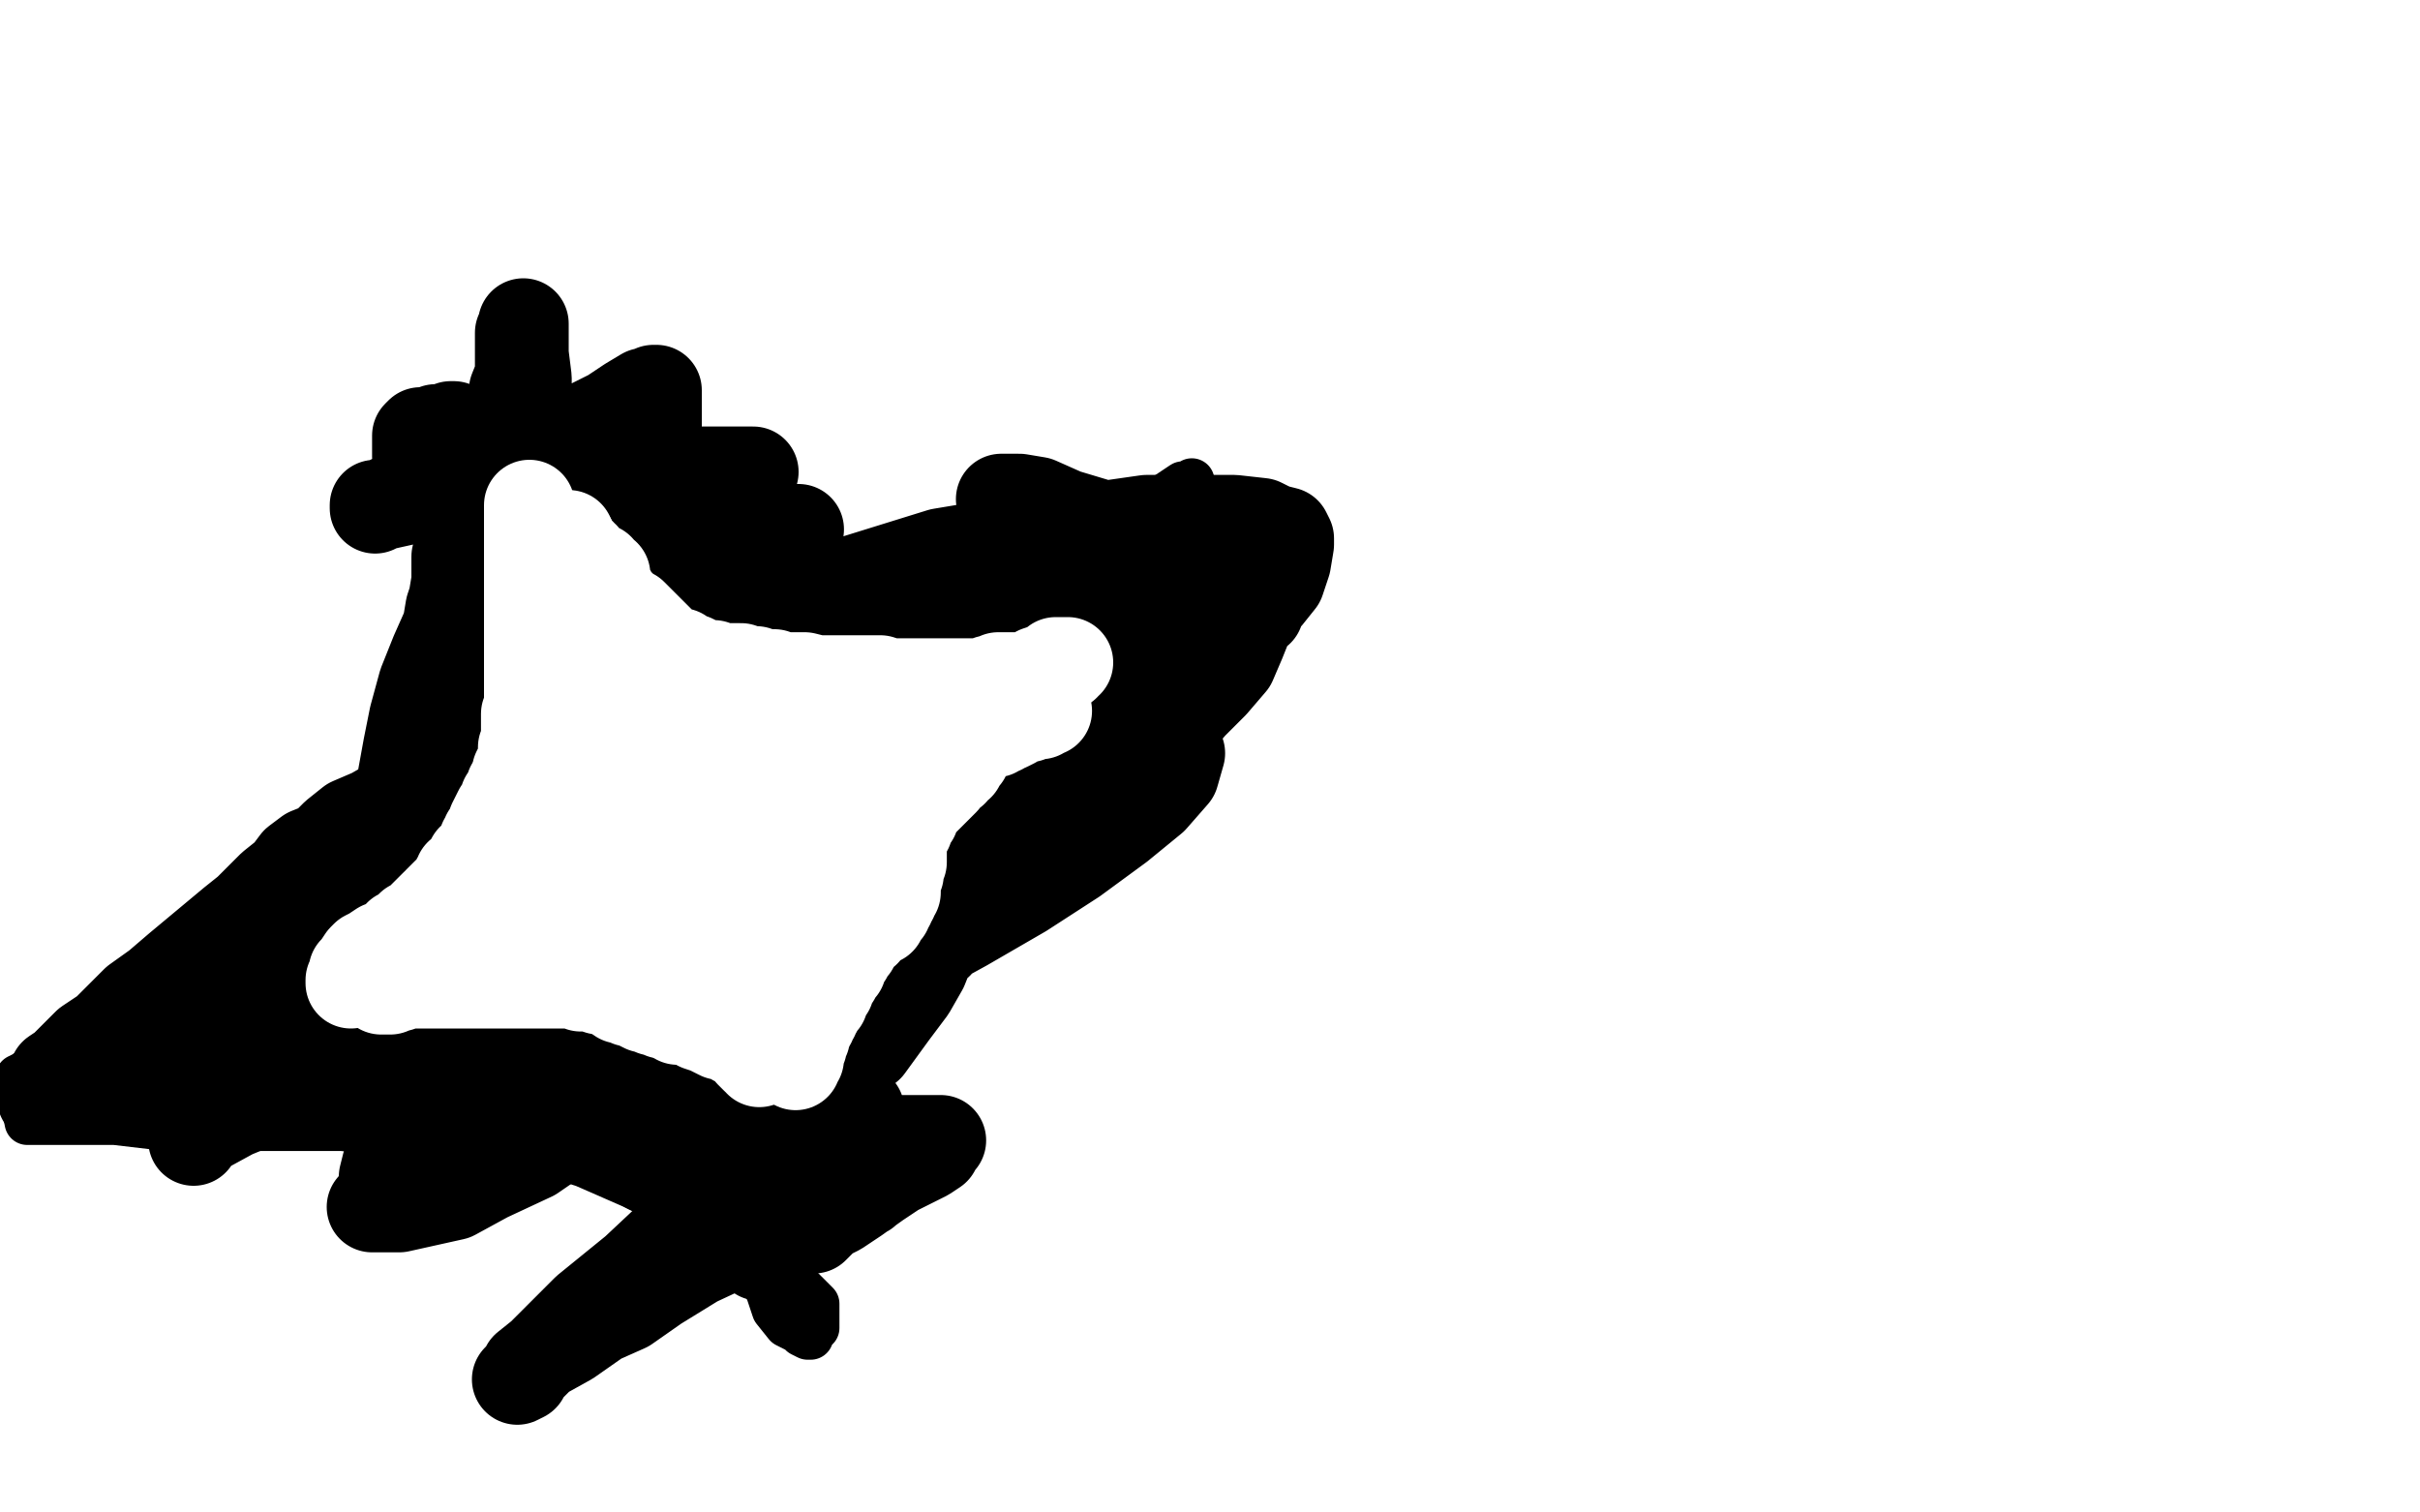 <?xml version="1.0" standalone="no"?>
<!DOCTYPE svg PUBLIC "-//W3C//DTD SVG 1.1//EN"
"http://www.w3.org/Graphics/SVG/1.1/DTD/svg11.dtd">

<svg width="800" height="500" version="1.1" xmlns="http://www.w3.org/2000/svg" xmlns:xlink="http://www.w3.org/1999/xlink" style="stroke-antialiasing: false"><desc>This SVG has been created on https://colorillo.com/</desc><rect x='0' y='0' width='800' height='500' style='fill: rgb(255,255,255); stroke-width:0' /><polyline points="147,232 147,230 147,230 148,228 148,228 149,226 149,226 150,224 150,224 151,221 151,221 153,218 153,218 155,214 155,214 157,210 157,210 160,204 160,204 163,198 163,198 166,192 166,192 168,185 168,185 170,180 170,180 173,174 177,168 178,162 181,158 181,153 182,151 182,150 183,148 183,147 183,146 183,145 184,145 184,146 184,149 186,153 190,161 196,173 203,184 211,199 219,210 226,221 232,232 236,241 240,250 244,256 249,262 253,269 254,274 254,278 256,281 256,284 257,287 258,291 259,294 260,299 263,306 263,313 266,320 267,328 269,333 269,338 269,343 271,347 274,352 276,357 278,362 279,367 281,371 283,375 285,379 287,382 289,386 290,387 291,388 291,389 292,389 293,389 293,388 294,388 294,387 292,385 287,383 277,380 263,375 247,370 228,365 209,363 188,363 167,361 147,359 126,357 107,357 89,355 74,355 61,355 50,355 45,355 45,354 46,353 49,352 53,350 61,346 72,341 85,335 101,327 120,319 143,310 168,299 195,287 223,276 248,266 271,256 290,246 308,239 325,233 340,224 347,219 353,214 354,214 355,214" style="fill: none; stroke: #1e00e9; stroke-width: 15; stroke-linejoin: round; stroke-linecap: round; stroke-antialiasing: false; stroke-antialias: 0; opacity: 1.0"/>
<polyline points="149,230 149,229 149,229 150,227 150,227 151,224 151,224 152,221 152,221 153,217 153,217 155,209 155,209 157,201 157,201 158,191 158,191 160,183 160,183 160,175 160,175 162,168 162,168 162,162 162,162 162,156 162,156 162,154 163,151 163,149 163,145 163,144 163,142 163,140 163,138 163,137 163,135 164,134 165,132 165,131 166,130 166,129 167,128 168,127 169,125 171,124 172,123 173,122 175,120 176,119 177,118 178,118 179,118 179,119 179,121 179,125 179,129 179,135 181,142 183,147 184,147 184,149 186,153 187,160 187,166 190,173 191,180 193,186 193,193 196,200 199,207 201,213 202,217 204,220 204,224 205,228 207,232 207,235 208,237 208,239 208,241 208,243 209,246 209,249 209,251 211,254 212,255 213,258 214,260 215,262 216,264 217,267 218,268 220,270 221,273 222,274 224,277 225,280 226,282 227,284 228,286 228,287 229,289 230,291 231,292 232,294 233,295 234,297 234,298 235,300 235,301 236,303 237,304 238,305 239,307 239,308 239,309 240,311 241,312 242,314 244,316 244,319 246,321 249,325 252,329 253,331 253,332 254,333 254,334 254,335 254,336 255,338 255,339 256,341 258,342 259,344 260,346 262,348 263,349 265,350 265,351 266,353 267,353 268,354 269,356 270,356 271,358 272,359 273,360 274,360 275,362 276,363 277,363 278,365 279,366 280,367 281,368 282,369 283,371 284,372 284,373 285,375 285,376 286,376 286,377 287,377 288,377 289,377 290,377 289,376 285,375 279,373 275,371 267,371 260,371 254,371 244,371 234,371 221,371 209,371 195,371 180,369 166,366 153,364 139,362 128,360 118,360 108,360 98,358 89,358 83,358 78,358 74,358 70,358 69,358 68,358 67,358 66,358 66,359 65,359 63,359 61,359 59,359 56,359 53,359 51,359 49,359 47,359 46,359 45,359 44,359 43,359 42,359 42,357 42,355 42,354 44,350 48,346 57,341 67,335 80,328 96,321 112,315 133,306 155,296 177,285 204,272 233,261 258,254 281,247 302,242 325,238 344,233 362,226 375,226 387,223 394,219 398,219 401,219" style="fill: none; stroke: #ff6f00; stroke-width: 15; stroke-linejoin: round; stroke-linecap: round; stroke-antialiasing: false; stroke-antialias: 0; opacity: 1.0"/>
<polyline points="150,219 150,215 150,215 150,209 150,209 150,200 150,200 152,191 152,191 153,182 153,182 155,173 155,173 156,166 156,166 159,158 159,158 162,149 162,149 164,142 164,142 166,136 166,136 167,130 167,130 167,124 167,124 169,118 171,113 172,112 172,110 172,108 172,107 173,105 173,104 173,103 173,102 173,101 173,104 173,108 175,114 175,122 175,130 175,140 177,151 179,163 181,177 182,190 185,203 185,214 187,225 189,235 189,245 192,254 194,263 194,274 194,284 196,293 198,302 198,311 201,321 203,331 205,337 206,343 208,348 211,353 213,358 214,364 217,369 220,378 224,386 228,393 232,400 236,406 241,411 246,417 251,421 254,427 256,433 260,438 264,440 265,441 267,442 268,442 268,441 269,440 270,439 270,438 270,437 270,436 270,435 270,433 270,431 268,429 264,425 259,419 249,411 237,405 223,399 209,392 193,385 177,380 157,375 134,375 113,373 93,373 72,373 55,373 38,371 23,371 9,371 6,356 22,348 45,337 68,325 95,312 126,298 157,284 188,270 249,242 274,229 295,217 316,206 333,195 348,186 361,179 370,173 378,168 385,164 391,160 393,160 394,159" style="fill: none; stroke: #000000; stroke-width: 15; stroke-linejoin: round; stroke-linecap: round; stroke-antialiasing: false; stroke-antialias: 0; opacity: 1.0"/>
<polyline points="150,223 151,219 151,219 152,211 152,211 154,201 154,201 154,191 154,191 157,182 157,182 160,173 160,173 162,164 162,164 165,155 165,155 166,147 166,147 168,141 168,141 170,135 170,135 170,129 170,129 172,124 172,124 172,118 172,114 172,113 172,111 172,110 173,109 173,108 173,107 173,108 173,109 173,113 173,117 174,125 174,134 174,142 176,150 177,158 177,169 180,180 184,192 190,205 195,217 199,229 201,239 206,248 212,256 218,265 223,273 225,278 227,282 230,287 232,293 234,297 236,303 240,310 245,314 249,318 253,322 255,326 257,329 259,330 260,332 261,334 263,337 265,339 266,341 267,344 269,347 272,349 272,351 273,352 274,354 274,355 274,356 274,357 275,357 275,358 275,359 276,359 276,360 276,361 276,362 276,363 276,364 276,366 277,367 278,368 278,370 278,371 278,372 278,373 278,375 278,376 278,378 278,379 278,380 278,381 278,382 278,383 279,383 278,383 276,382 274,382 272,382 269,382 267,382 263,382 261,382 257,381 253,381 249,380 244,380 237,379 228,377 219,376 211,376 205,374 200,374 196,374 192,374 187,372 183,372 178,371 174,371 170,371 166,369 162,369 157,368 154,366 152,366 149,365 146,365 143,365 140,364 137,364 133,364 128,364 122,362 117,362 110,362 102,362 94,362 87,362 80,362 74,362 68,362 63,362 59,362 55,362 50,361 47,361 43,361 40,360 37,360 35,359 32,359 29,359 26,359 24,359 21,359 20,359 19,359 18,359 18,360 18,361 17,361 16,362 15,363 14,363 14,362 15,359 17,357 18,355 21,353 24,350 29,345 35,341 40,336 45,331 52,326 59,320 65,315 71,310 77,305 82,301 86,297 90,293 95,289 98,285 102,282 107,280 111,276 116,272 123,269 130,265 136,261 145,257 155,255 165,251 175,250 184,247 192,243 200,243 209,242 218,240 228,238 238,235 248,231 258,231 270,228 281,228 293,226 304,225 317,223 330,220 343,220 354,218 362,215 370,213 378,210 385,208 392,205 397,202 401,198 406,197 407,194 411,191 415,189 418,187 421,187 422,186 423,186 422,186 420,188 418,191 412,195 401,201 388,208 371,216 354,224 339,233 324,246 308,261 292,277 276,293 260,309 244,325 228,341 209,356 192,371 176,382 161,389 150,395 141,397 132,399 127,399 124,399 123,399 124,399 125,399 126,398 126,396 126,394 127,392 127,389 128,385 130,380 134,372 144,361 154,348 167,336 181,325 198,312 217,299 234,288 251,275 270,262 289,251 306,242 322,235 333,229 342,224 347,220 346,220 344,222 341,224 336,228 324,234 310,244 294,257 278,272 259,288 242,304 225,320 208,335 191,346 178,353 171,355 173,351 174,347 183,339 192,330 203,322 212,314 227,307 242,296 256,283 271,270 287,258 302,246 319,237 336,230 345,225 352,221 354,219 353,220 349,223 341,229 333,237 316,248 299,263 280,279 259,292 234,303 215,313 196,320 179,326 170,328 165,330 166,330 168,328 173,322 183,314 196,306 211,298 227,290 244,281 262,272 280,265 297,258 313,251 326,245 333,239 335,237 335,238 331,239 324,243 310,251 293,264 275,278 246,293 216,309 185,322 153,337 126,348 105,355 90,360 85,360 85,362 86,361 95,353 110,344 127,336 146,323 169,310 192,298 219,286 244,274 268,262 289,249 308,240 321,232 330,227 335,225 333,225 329,227 319,234 304,243 287,250 269,261 250,273 229,288 206,303 183,317 160,328 141,339 130,346 123,351 125,348 129,345 137,339 150,331 165,323 181,315 197,306 213,299 229,292 244,283 258,272 271,263 278,256 285,250 280,251 271,255 258,261 241,270 220,279 198,292 175,305 150,317 133,328 116,335 105,342 98,344 96,344 98,344 101,340 110,332 123,323 138,316 154,307 170,298 186,290 203,285 221,276 239,269 256,263 269,258 278,254 280,254 277,255 274,258 261,266 246,276 229,287 211,299 190,311 167,320 140,329 117,338 98,345 79,352 62,354 53,357 52,357 53,357 54,354 57,349 63,342 71,335 81,328 91,320 102,313 112,306 127,299 140,292 152,286 161,281 169,277 178,273 185,271 190,270 190,271 190,273 188,276 185,280 182,286 172,292 161,301 146,311 130,322 113,334 95,345 82,356 73,367 66,374 64,376 64,377 64,376 66,374 77,368 94,361 115,352 136,345 161,339 186,333 211,328 238,323 261,318 280,314 295,312 308,312 310,312 308,312 307,315 305,320 301,327 295,335 287,346 272,358 256,373 241,389 226,405 210,420 194,433 183,444 176,451 171,456 173,455 174,452 179,448 188,443 198,436 207,432 217,425 230,417 245,410 258,408 268,403 277,399 284,394 286,394 284,395 280,396 273,398 265,402 255,408 245,410 236,413 230,414 228,416 227,417 228,416 229,415 230,414 231,412 233,411 235,409 238,408 240,407 243,407 246,406 248,406 249,406 251,406 253,406 254,406 254,407 254,408 254,409 254,411 253,412 252,414 251,415 252,413 253,412 254,410 256,408 257,406 259,404 261,402 264,400 267,398 269,396 271,394 274,393 276,392 279,390 280,390 281,390 281,392 281,393 281,395 279,397 278,399 275,401 271,403 270,405 269,406 268,406 269,406 271,404 273,402 277,400 283,396 290,391 296,387 302,384 306,382 309,380 310,378 311,377 309,377 307,377 304,377 300,377 296,377 290,377 284,379 280,383 279,383 278,384 278,383 278,382 279,380 279,379 279,377 280,376 281,374 282,372 282,370 283,369 284,368 284,367 283,367 281,366 278,366 274,366 269,366 261,370 252,371 241,374 233,378 225,383 219,385 214,386 214,383 216,382 217,380 218,378 220,376 222,373 224,370 228,366 234,360 241,354 247,348 254,342 261,338 265,337 266,335 265,335 262,335 259,335 255,337 247,340 237,346 228,354 219,363 210,370 203,376 198,376 199,376 202,375 207,371 219,367 233,360 248,352 263,341 280,328 299,317 319,306 338,295 355,284 370,273 381,264 388,256 390,249 388,249 385,249 382,250 377,251 370,253 362,255 353,259 344,263 336,265 332,268 331,268 332,267 333,266 336,264 338,262 341,258 346,252 352,245 359,239 368,233 378,227 386,222 393,215 401,209 407,205 412,203 414,201 414,202 413,205 412,207 410,212 407,219 401,226 394,233 388,240 383,246 379,248 379,249 380,247 381,245 382,241 386,236 389,230 393,224 399,217 405,210 412,203 419,197 423,192 425,186 426,180 426,178 425,176 421,175 417,173 408,172 395,172 379,172 358,175 335,179 311,183 282,192 252,203 225,212 199,221 174,231 155,236 146,238 146,240 147,240 149,239 153,237 160,234 168,230 177,224 187,218 198,212 210,207 222,203 233,196 242,189 249,183 257,178 262,175 264,175 263,175 262,176 261,178 258,179 256,182 253,184 249,186 244,187 237,188 231,190 227,190 226,190 225,190 226,189 226,186 227,184 227,183 228,181 230,177 232,174 233,171 237,168 241,165 246,161 247,159 248,157 249,156 247,156 244,156 239,156 230,156 220,156 208,158 193,158 178,158 161,160 146,162 135,165 126,167 124,167 124,168 126,167 128,166 132,164 138,163 145,160 154,157 164,153 174,150 184,146 194,141 202,137 208,133 213,130 216,130 216,129 217,129 217,131 217,134 217,139 217,146 215,154 213,166 211,178 208,190 204,200 200,209 197,215 195,220 193,222 193,223 193,222 193,221 192,218 191,215 189,211 187,207 183,201 178,195 171,188 165,181 158,175 152,168 146,162 141,157 140,153 138,151 138,150 138,148 138,147 138,146 138,145 138,144 139,143 140,143 142,143 144,142 146,142 147,142 149,141 150,141 152,142 155,143 158,144 161,146 166,148 173,151 179,154 182,156 184,158 186,161 187,164 189,168 190,174 190,180 193,188 193,199 193,208 194,216 196,222 196,226 196,228 196,229 196,228 196,227 197,225 197,222 197,218 197,214 198,211 198,207 199,203 199,198 201,193 201,188 201,182 201,176 201,172 201,170 201,168 201,167 201,166 200,166 199,166 198,167 196,169 194,173 192,178 188,187 181,199 174,212 166,226 159,241 152,257 147,272 140,287 135,300 131,311 127,320 125,327 124,329 122,331 122,330 123,327 125,321 127,313 127,302 130,292 131,280 133,266 133,258 135,247 137,237 140,226 144,216 148,207 149,201 151,195 151,190 151,185 151,184 151,185 151,188 151,192 150,198 148,207 148,216 148,221 148,226 148,228 149,229 152,229 156,229 162,229 173,229 185,226 199,222 214,217 228,211 244,207 259,202 272,200 284,197 293,195 300,193 304,193 305,193 306,194 307,197 309,200 312,205 313,213 315,221 317,230 317,240 317,249 315,259 313,269 309,279 302,287 296,295 290,302 285,307 283,307 284,306 286,303 291,298 298,292 305,284 313,276 325,267 340,256 356,245 371,235 385,224 400,215 409,208 414,203 416,202 414,203 410,204 402,208 395,214 387,223 377,233 362,243 347,256 333,270 319,281 305,290 298,295 294,297 296,295 299,292 303,287 307,282 312,278 317,274 323,268 330,262 338,254 347,247 356,242 366,235 375,229 381,224 386,221 386,219 385,219 383,219 381,219 376,219 368,218 360,216 351,215 341,210 333,206 326,202 322,201 322,200 324,198 326,196 328,195 330,193 333,191 336,188 340,185 344,184 347,182 350,181 353,180 355,179 357,179 357,180 357,183 356,185 354,188 352,190 347,195 339,201 330,206 317,213 307,215 296,220 286,224 279,226 279,227 281,226 284,226 289,225 295,223 300,221 304,219 309,217 314,216 321,214 328,212 334,210 342,208 353,208 360,206 366,206 372,206 374,204 375,204 376,204 378,204 379,205 380,205 381,205 382,205 384,204 384,203 385,203 385,202 385,201 384,201 383,200 383,198 383,197 383,196 383,195 383,193 383,192 383,191 383,190 383,189 382,187 382,186 382,185 382,184 382,183 382,182 382,181 379,180 375,179 368,177 362,173 352,170 343,166 337,165 331,165" style="fill: none; stroke: #000000; stroke-width: 30; stroke-linejoin: round; stroke-linecap: round; stroke-antialiasing: false; stroke-antialias: 0; opacity: 1.0"/>
<polyline points="175,167 175,168 175,168 175,170 175,170 175,171 175,171 175,173 175,173 175,175 175,175 175,177 175,177 175,178 175,178 175,179 175,179 175,180 175,180 175,181 175,181 175,182 175,182 175,183 175,183 175,184 175,185 175,186 175,187 175,188 175,189 175,190 175,191 175,193 175,194 175,195 175,196 175,197 175,198 175,200 175,201 175,202 175,204 175,205 175,206 175,207 175,209 175,211 175,212 175,213 175,214 175,216 175,217 175,218 175,220 175,221 175,223 175,225 175,226 175,228 175,230 175,231 175,233 175,235 174,236 174,237 174,238 174,240 174,242 174,243 174,245 174,246 173,247 173,249 173,251 173,252 172,253 171,255 171,256 170,258 170,259 169,260 169,261 169,262 167,264 167,266 166,268 165,268 164,270 163,272 163,273 162,275 161,276 161,277 161,278 160,278 160,279 159,281 158,282 158,283 157,284 156,284 155,286 154,287 154,288 153,289 152,289 152,290 152,291 151,291 151,293 150,293 149,294 149,295 148,295 147,296 146,297 145,298 145,299 144,299 143,300 142,301 141,302 139,304 138,305 136,306 135,307 133,309 132,310 131,311 129,312 127,313 126,314 124,316 123,317 122,318 121,319 120,319 119,320 118,321 118,322 117,323 116,324 116,325 116,324 117,322 117,321 118,320 120,317 121,316 123,315 126,313 130,312 132,309 134,308 136,306 138,305 140,304 142,303 144,301 145,300 148,299 150,298 153,297 155,296 157,295 161,294 163,293 165,292 167,291 170,290 173,288 176,287 178,286 181,285 183,284 186,283 188,282 191,281 195,279 197,278 200,276 202,275 205,273 207,272 209,270 211,270 214,269 216,267 218,265 220,264 222,263 225,262 226,261 227,259 229,259 231,258 233,257 234,257 236,257 238,256 240,256 242,255 245,254 247,253 249,253 252,252 255,251 258,250 261,249 264,248 268,246 270,245 274,243 278,243 281,242 284,240 287,238 293,238 296,237 300,235 305,234 309,232 314,232 318,232 321,230 322,230 324,230 326,230 327,230 329,230 331,230 333,229 335,229 338,227 340,226 342,225 345,224 346,222 348,221 349,221 351,220 352,220 352,219 353,219 352,219 351,219 349,219 348,220 346,221 343,222 340,224 337,224 335,224 332,224 331,224 330,224 329,225 328,225 327,225 326,226 325,226 324,226 323,226 322,226 320,226 319,226 317,226 314,226 312,226 309,226 307,226 305,226 302,226 299,226 296,226 294,226 291,225 288,225 285,225 282,225 278,225 274,225 270,225 266,224 264,224 260,224 258,224 256,223 254,223 252,223 250,222 249,222 246,222 245,221 242,221 240,221 238,221 236,220 234,220 232,220 231,219 229,218 228,218 227,218 226,218 226,217 225,216 224,216 223,216 222,215 221,215 220,214 219,214 218,213 218,212 217,211 216,210 215,209 214,208 213,207 212,206 211,205 209,203 208,203 206,201 205,200 204,199 203,199 203,198 202,197 202,196 201,195 201,194 200,193 200,191 200,190 198,190 198,188 196,188 195,187 194,187 194,186 193,186 193,185 193,184 192,184 192,183 191,182 190,181 189,179" style="fill: none; stroke: #ffffff; stroke-width: 30; stroke-linejoin: round; stroke-linecap: round; stroke-antialiasing: false; stroke-antialias: 0; opacity: 1.0"/>
<polyline points="188,177 188,178 188,178 188,179 188,179 188,181 188,181 188,182 188,182 188,184 188,184 188,186 188,186 188,187 188,187 188,189 188,189 188,190 188,190 188,192 188,192 188,194 188,196 188,197 188,199 188,200 188,202 188,204 188,205 188,207 188,208 188,210 188,212 188,214 188,216 188,217 188,219 188,220 188,221 188,222 188,223 188,225 188,226 188,227 189,229 189,230 189,231 189,232 190,233 190,234 190,235 190,236 190,237 190,238 190,239 190,240 190,242 190,244 190,245 190,248 190,250 190,253 190,255 190,257 190,258 190,260 190,261 190,262 190,263 190,264 190,265 190,266 190,265 191,264 192,263 193,262 194,261 195,260 197,257 199,256 201,254 203,252 205,250 207,248 208,247 209,246 210,246 210,245 211,244 212,243 213,242 214,242 215,241 216,241 217,240 218,240 219,240 220,240 221,241 222,241 223,241 225,241 226,241 227,241 228,241 229,241 229,240 228,239 226,237 224,236 221,234 219,232 215,231 213,230 211,229 208,229 207,228 206,228 207,228 208,228 209,228 210,229 211,229 212,230 213,231 214,231 215,231 217,232 218,232 220,233 222,233 224,233 226,233 228,233 229,233 230,233 231,233 233,233 234,233 235,233 236,233 237,232 238,232 240,232 241,232 243,232 244,232 246,232 248,232 249,232 251,232 252,232 254,232 256,232 257,232 258,232 257,232 256,232 255,233 253,233 251,234 249,235 247,236 245,237 242,238 239,239 237,241 234,242 231,243 230,244 227,246 226,247 224,248 223,248 221,250 220,251 219,251 218,252 217,253 215,254 214,255 213,257 212,258 211,259 209,260 208,261 207,261 206,261 205,262 204,262 204,263 203,263 202,263 201,264 201,265 200,265 199,265 198,266 197,266 195,266 194,266 193,266 191,266 190,267 189,267 188,268 185,269 183,270 181,271 179,272 177,272 176,273 174,274 172,274 171,275 170,276 169,277 168,278 167,278 166,278 165,278 164,278 164,279 163,279 162,279 163,279 164,280 165,280 166,280 167,280 168,281 169,281 170,282 171,282 173,283 175,283 177,284 179,284 181,285 182,285 184,285 186,286 187,287 188,287 189,288 190,289 191,290 191,291 192,292 193,293 194,294 196,295 197,296 198,296 199,297 200,298 201,298 203,300 204,301 205,301 206,302 207,303 209,304 210,305 211,306 213,307 214,307 215,308 216,308 217,309 219,309 220,310 221,311 222,312 223,313 223,314 225,315 226,316 227,317 227,318 228,320 230,321 231,322 232,324 234,325 235,326 237,327 238,329 239,330 240,331 241,332 242,333 243,334 244,335 244,336 245,337 246,338 246,339 247,340 248,341 249,342 250,343 251,344 252,345 252,346 252,347 253,348 253,349 253,348 254,348 254,345 255,342 256,339 256,336 258,332 258,326 260,322 263,316 267,310 269,304 271,298 274,293 276,287 278,281 279,275 281,271 283,267 283,263 285,260 287,256 287,255 287,254 288,254 288,253 288,252 288,251 289,251 289,250 290,249 291,248 292,247 292,246 293,245 294,244 296,243 297,242 299,240 300,239 300,238 300,237 301,237 300,238 299,239 297,240 296,242 295,243 294,244 293,245 292,247 290,248 289,249 288,250 287,251 286,252 285,253 284,253 282,254 281,255 279,256 278,257 277,258 276,258 275,259 273,260 272,260 270,261 268,261 267,262 265,263 263,263 261,263 260,264 259,264 258,265 256,265 255,266 254,266 253,267 252,267 251,268 250,269 249,270 248,270 246,271 245,272 245,273 244,274 243,275 241,276 240,277 238,279 237,281 236,282 235,283 234,284 233,285 232,286 230,287 229,288 228,288 226,288 225,289 224,289 222,289 221,289 218,289 216,289 214,289 212,289 210,289 208,290 206,290 204,291 202,291 200,291 198,292 196,292 195,292 194,293 193,293 192,293 191,294 190,294 189,295 188,295 187,296 185,296 184,296 183,297 181,297 180,298 179,298 178,299 177,299 175,300 174,301 173,301 172,302 171,303 170,303 169,304 168,304 168,305 166,305 165,305 164,305 163,305 162,306 161,306 160,307 159,308 158,309 157,309 156,310 155,310 154,311 153,311 152,311 151,311 150,312 149,313 148,313 147,314 146,314 146,315 145,316 144,317 143,317 142,317 142,318 141,318 140,318 140,319 139,320 138,321 137,321 136,322 136,323 135,323 134,324 133,324 132,325 131,325 130,326 129,326 128,326 127,327 126,327 128,327 129,327 130,326 132,326 134,325 137,325 138,325 141,325 142,325 144,325 146,325 147,325 149,325 151,325 152,325 154,325 156,325 158,325 159,325 161,325 163,325 165,325 167,325 169,325 170,325 172,325 174,325 175,325 177,325 178,325 179,325 181,325 182,325 184,325 186,325 188,325 190,325 192,326 195,326 198,327 200,327 202,327 205,327 208,327 210,328 212,328 214,328 215,328 217,329 218,329 219,330 220,331 221,332 222,333 224,334 225,335 226,336 229,337 230,338 231,339 234,340 236,341 238,342 239,342 241,342 243,344 244,344 246,345 247,345 248,346 248,347 248,348 250,350 251,350 251,351 251,350 251,349 252,348 253,348 254,347 255,347 255,346 256,345 256,344 257,343 258,341 259,339 259,338 260,336 260,334 262,332 262,330 263,328 264,326 265,325 265,324 266,322 266,321 266,319 266,318 266,317 266,316 266,314 266,312 266,310 266,308 266,306 266,305 266,303 266,302 266,300 266,298 266,297 265,296 265,294 265,293 265,291 265,290 265,288 265,287 265,286 265,285 265,283 265,282 265,280 265,279 265,278 265,276 265,275 265,274 265,273 265,274 263,276 262,278 260,280 259,282 257,285 255,288 253,290 251,292 250,294 249,296 248,297 247,299 247,300 247,301 246,302 245,302" style="fill: none; stroke: #ffffff; stroke-width: 30; stroke-linejoin: round; stroke-linecap: round; stroke-antialiasing: false; stroke-antialias: 0; opacity: 1.0"/>
<polyline points="199,290 200,288 200,288 200,286 200,286 201,283 201,283 201,280 201,280 202,276 202,276 203,274 203,274 203,271 203,271 204,268 204,268 205,266 205,266 206,263 206,263 206,261 206,261 207,259 207,259 207,257 207,257 207,255 207,253 207,252 207,250 208,248 208,246 208,245 209,243 209,242 209,241 209,240 209,239 209,238 210,238 210,239 210,240 212,242 214,244 215,246 217,249 219,251 221,253 223,254 225,257 227,258 229,260 231,261 232,263 233,265 234,265 235,266 236,267 235,267 233,268 231,269 228,269 226,271 223,272 221,274 219,275 217,276 214,277 212,279 211,280 210,281 209,282 208,282 207,283 206,284 205,284 205,285 204,286 203,287 202,288 201,289 201,290 200,290 199,290 199,291 198,292 197,293 196,293 196,294 196,295 195,295 195,296 194,296 194,297 193,297 193,296 193,295 193,294 194,293 195,292 196,290 197,289 198,288 199,287 200,286 201,285 202,284 203,283 204,282 205,281 205,280 205,279 206,279 207,280 208,282 210,283 211,284 212,286 214,287 217,289 220,291 223,293 226,296 230,297 232,299 234,301 236,302 237,303 237,304 238,304 239,305 239,304 239,303 239,300 239,298 239,296 239,295 239,293 239,290 239,287 239,285 239,283 239,281 239,280 239,278 239,277 239,275 239,274 239,273 239,272 239,271 239,270 239,269 239,268 239,267 239,266 239,265 239,264 239,263 239,265 238,267 237,270 236,273 235,276 234,279 233,282 232,284 232,286 231,287 231,288 230,288 229,288 227,288 225,288 224,288 222,288 220,288 218,288 215,288 213,288 211,288 209,289 208,289 207,289 206,289 206,290 205,291 205,292 205,293 205,294 205,295 205,296 205,297 205,298 205,299 205,300 205,301 205,302 205,303 205,304 205,305 205,306 205,307 206,309 207,310 207,311 208,312 210,314 211,315 212,316 213,317 214,318 215,319 217,320 218,321 219,323 220,324 221,324 223,326 224,327 225,328 227,329 228,330 229,330 231,331 232,331 233,332 234,332 235,332 235,331 235,330 236,329 236,327 236,326 236,324 237,322 237,320 237,318 237,316 237,314 237,312 237,310 237,309 237,308 237,307 237,305 237,304 237,303 237,301 237,300 237,298 237,296 237,295 237,293 237,292 237,290 237,289 237,287 237,285 237,284 237,282 237,281 237,280 237,279 237,278 237,276 237,275 237,274 237,273 237,272 237,271 237,269 237,268 237,266 237,265 237,264 237,263 237,262 237,261 236,260 236,261 236,262 236,264 236,265 236,267 236,268 236,269 236,271 236,272 236,273 237,274 237,275 238,277 238,278 238,279 238,280 238,281" style="fill: none; stroke: #000000; stroke-width: 30; stroke-linejoin: round; stroke-linecap: round; stroke-antialiasing: false; stroke-antialias: 0; opacity: 1.0"/>
<polyline points="238,296 238,295 238,295 238,294 238,294 238,293 238,293 238,291 238,291 238,290 238,290 238,289 238,289 238,287 238,287 237,285 237,285 236,284 236,284 236,282 236,282 235,280 235,280 234,279 234,279 233,277 233,277 232,275 230,273 229,272 228,271 227,270 226,269 225,268 224,267 223,266 222,265 221,265 220,264 219,263 218,262 217,261 216,260 215,259 214,258 213,257 212,256 212,255 211,255 210,254 210,253 210,252 210,250 210,249 210,248 210,247 210,246 210,245 210,244 210,243 210,242 211,242 211,241 212,241 213,241 214,241 215,240 217,239 219,239 221,238 222,237 224,236 225,236 226,236 226,235 227,235 228,235 229,236 230,237 231,239 232,239 232,240 232,241 233,242 233,243 234,244 235,245 236,247 238,250 240,252 242,255 244,257 246,261 248,262 249,265 251,267 253,267 253,268 254,269 254,270 254,269 253,269 252,268 251,267 249,265 248,263 245,262 244,261 243,259 242,259 241,258 240,256 239,255 238,254 237,253 236,252 235,250 233,249 232,248 231,246 229,244 227,243 225,241 224,241 222,241 222,240 220,239 220,238 219,237 219,236 218,235 217,234 216,233 215,232 214,231 213,230 212,228 211,228 209,227 208,226 207,226 207,225 206,225 205,225 204,225 203,224 202,224 201,223 200,223 199,223 198,222 198,223 198,224 198,226 197,227 197,229 196,231 196,232 196,234 196,236 196,238 196,240 196,242 196,243 196,245 196,246 196,247 196,248 196,249 196,250 196,251 196,252 196,253 196,254 196,256 196,257 196,258 196,259 196,260 196,261 196,262 196,263 196,264 196,265 196,266 196,267 196,268 196,269 196,270 196,271 196,272 196,273 196,275 196,276 196,277 196,279 195,279 195,280 195,281 195,282 195,283 194,284 194,285 194,286 194,287 193,288 193,290 192,291 191,291 191,293 190,294 190,295 190,296 190,297 189,297 189,298 189,299 189,300 189,301 189,302 189,303 189,304 189,305 189,306 189,307 189,308 189,309 189,311 189,312 190,313 190,314 191,316 192,316 192,317 193,318 193,319 194,320 195,321 196,322 197,323 198,324 200,326 201,326 201,327 202,327 204,328 204,329 205,330 207,330 208,331 210,331 211,332 213,333 214,333 216,334 218,334 219,335 221,335 222,335 222,336 223,336 224,336 224,337 225,337 226,337 227,337 228,337 230,338 232,338 233,338 235,338 236,339 237,339 238,339 239,339 240,339 242,339 242,338 243,338 244,338 244,337 244,336 244,335 245,335 246,334 246,333 246,332 246,330 247,329 247,327 247,326 247,324 247,323 247,322 247,320 247,319 247,317 247,316 247,314 246,313 245,312 245,310 245,309 244,308 243,306 242,305 241,303 240,302 239,302 238,301 238,300 237,299 236,297 234,297 233,296 232,295 231,294 230,294 229,294 228,293 227,292 226,291 225,291 224,290 223,290 223,289 222,289 221,289 220,289 219,289 218,289 217,289 216,289 214,290 213,291 212,294 210,296 209,297 208,299 207,300 207,301 207,302 207,303 205,304 205,305 205,306 205,307 205,308 205,309 206,310 207,310 209,311 211,311 213,311 215,311 217,311 220,311 223,311 225,311 227,311 228,310 230,309 232,308 233,307 234,305 235,304 236,302 237,302 238,301 238,299 238,298 238,297 239,296 239,295 239,294 239,292 239,291 239,290 238,290 237,289 236,288 235,288 234,287 233,286 232,285 230,285 229,285 228,286 227,288 226,290 226,292 225,294 224,295 224,296 224,297 224,298 224,299 224,300 225,300 226,301 227,302 228,302 229,303 231,303 232,303 233,303 235,304 236,304 237,304 238,304 238,302 239,302 240,301 241,300 242,300 243,298 245,297 246,295 247,294 248,292 248,290 248,288 248,287 248,285 248,284 248,283 248,282 248,281 248,280 248,279 248,278 248,277 248,276 248,275 248,274 249,273 250,272 250,271 250,270 251,269 251,268 252,267 253,266 254,265 255,264 256,264 257,263 258,262 260,261 260,259 261,258 262,257 263,256 264,255 265,254 266,253 266,252 268,251 269,250 270,250 272,249 273,248 274,248 275,247 276,247 277,247 278,247 279,247 281,248 282,248 284,248 285,248 286,248 287,248 289,248 290,248 291,248 292,248 293,248 294,248 295,247 297,247 298,247 299,247 300,247 301,247 302,247 304,247 305,247 306,246 307,246 308,246 310,246 311,246 313,246 314,245 315,245 316,245 318,245 319,245 320,244 322,244 323,244 324,243 325,243 326,243 326,242 327,242 328,242 329,242 330,241 331,241 331,240 332,240 333,240 335,239 335,238 336,238 337,237 338,237 339,237 340,237 340,236 341,236 342,236 343,236 344,236 345,235 346,235 345,235 343,235 342,235 340,235 338,235 336,235 334,235 332,236 331,236 329,238 328,238 327,238 327,239 326,239 325,240 325,241 324,242 323,243 322,244 322,245 321,246 320,248 319,248 319,249 319,250 318,251 317,253 316,253 315,255 314,255 313,256 312,257 312,258 311,259 310,260 309,261 308,262 307,263 306,264 305,265 304,266 303,267 302,267 302,268 302,269 302,270 301,271 300,271 300,272 300,273 300,274 299,274 299,275 299,276 298,277 298,278 298,279 298,280 298,281 298,282 298,283 298,284 298,285 297,285 297,286 297,287 297,288 297,289 296,290 296,291 296,292 296,293 296,294 296,295 295,295 295,296 295,297 294,298 294,299 293,299 293,300 293,301 292,301 292,302 291,303 291,304 289,304 288,305 287,306 286,307 286,308 285,308 284,310 283,310 282,311 282,312 282,313 281,313 281,314 280,314 280,315 280,316 279,317 278,318 278,319 278,320 277,320 277,321 276,322 276,323 275,324 274,325 274,326 274,327 273,327 273,328 272,328 272,329 272,330 272,331 271,331 270,332 270,333 270,334 269,334 269,335 269,336 268,336 268,337 268,338 267,338 267,339 267,340 266,340 266,341 266,342 266,343 265,344 265,345 265,346 264,347 264,348 264,349 264,350 263,350 263,351 263,352 263,351 263,350 264,348 265,345 265,343 266,340 267,337 268,335 269,332 270,329 271,327 272,324 272,322 272,319 273,317 274,314 275,311 276,309 276,306 276,304 277,302 279,300 279,298 280,296 280,294 281,293 282,292 283,291 284,290 285,288 286,286 288,284 290,282 292,280 294,276" style="fill: none; stroke: #ffffff; stroke-width: 30; stroke-linejoin: round; stroke-linecap: round; stroke-antialiasing: false; stroke-antialias: 0; opacity: 1.0"/>
</svg>
